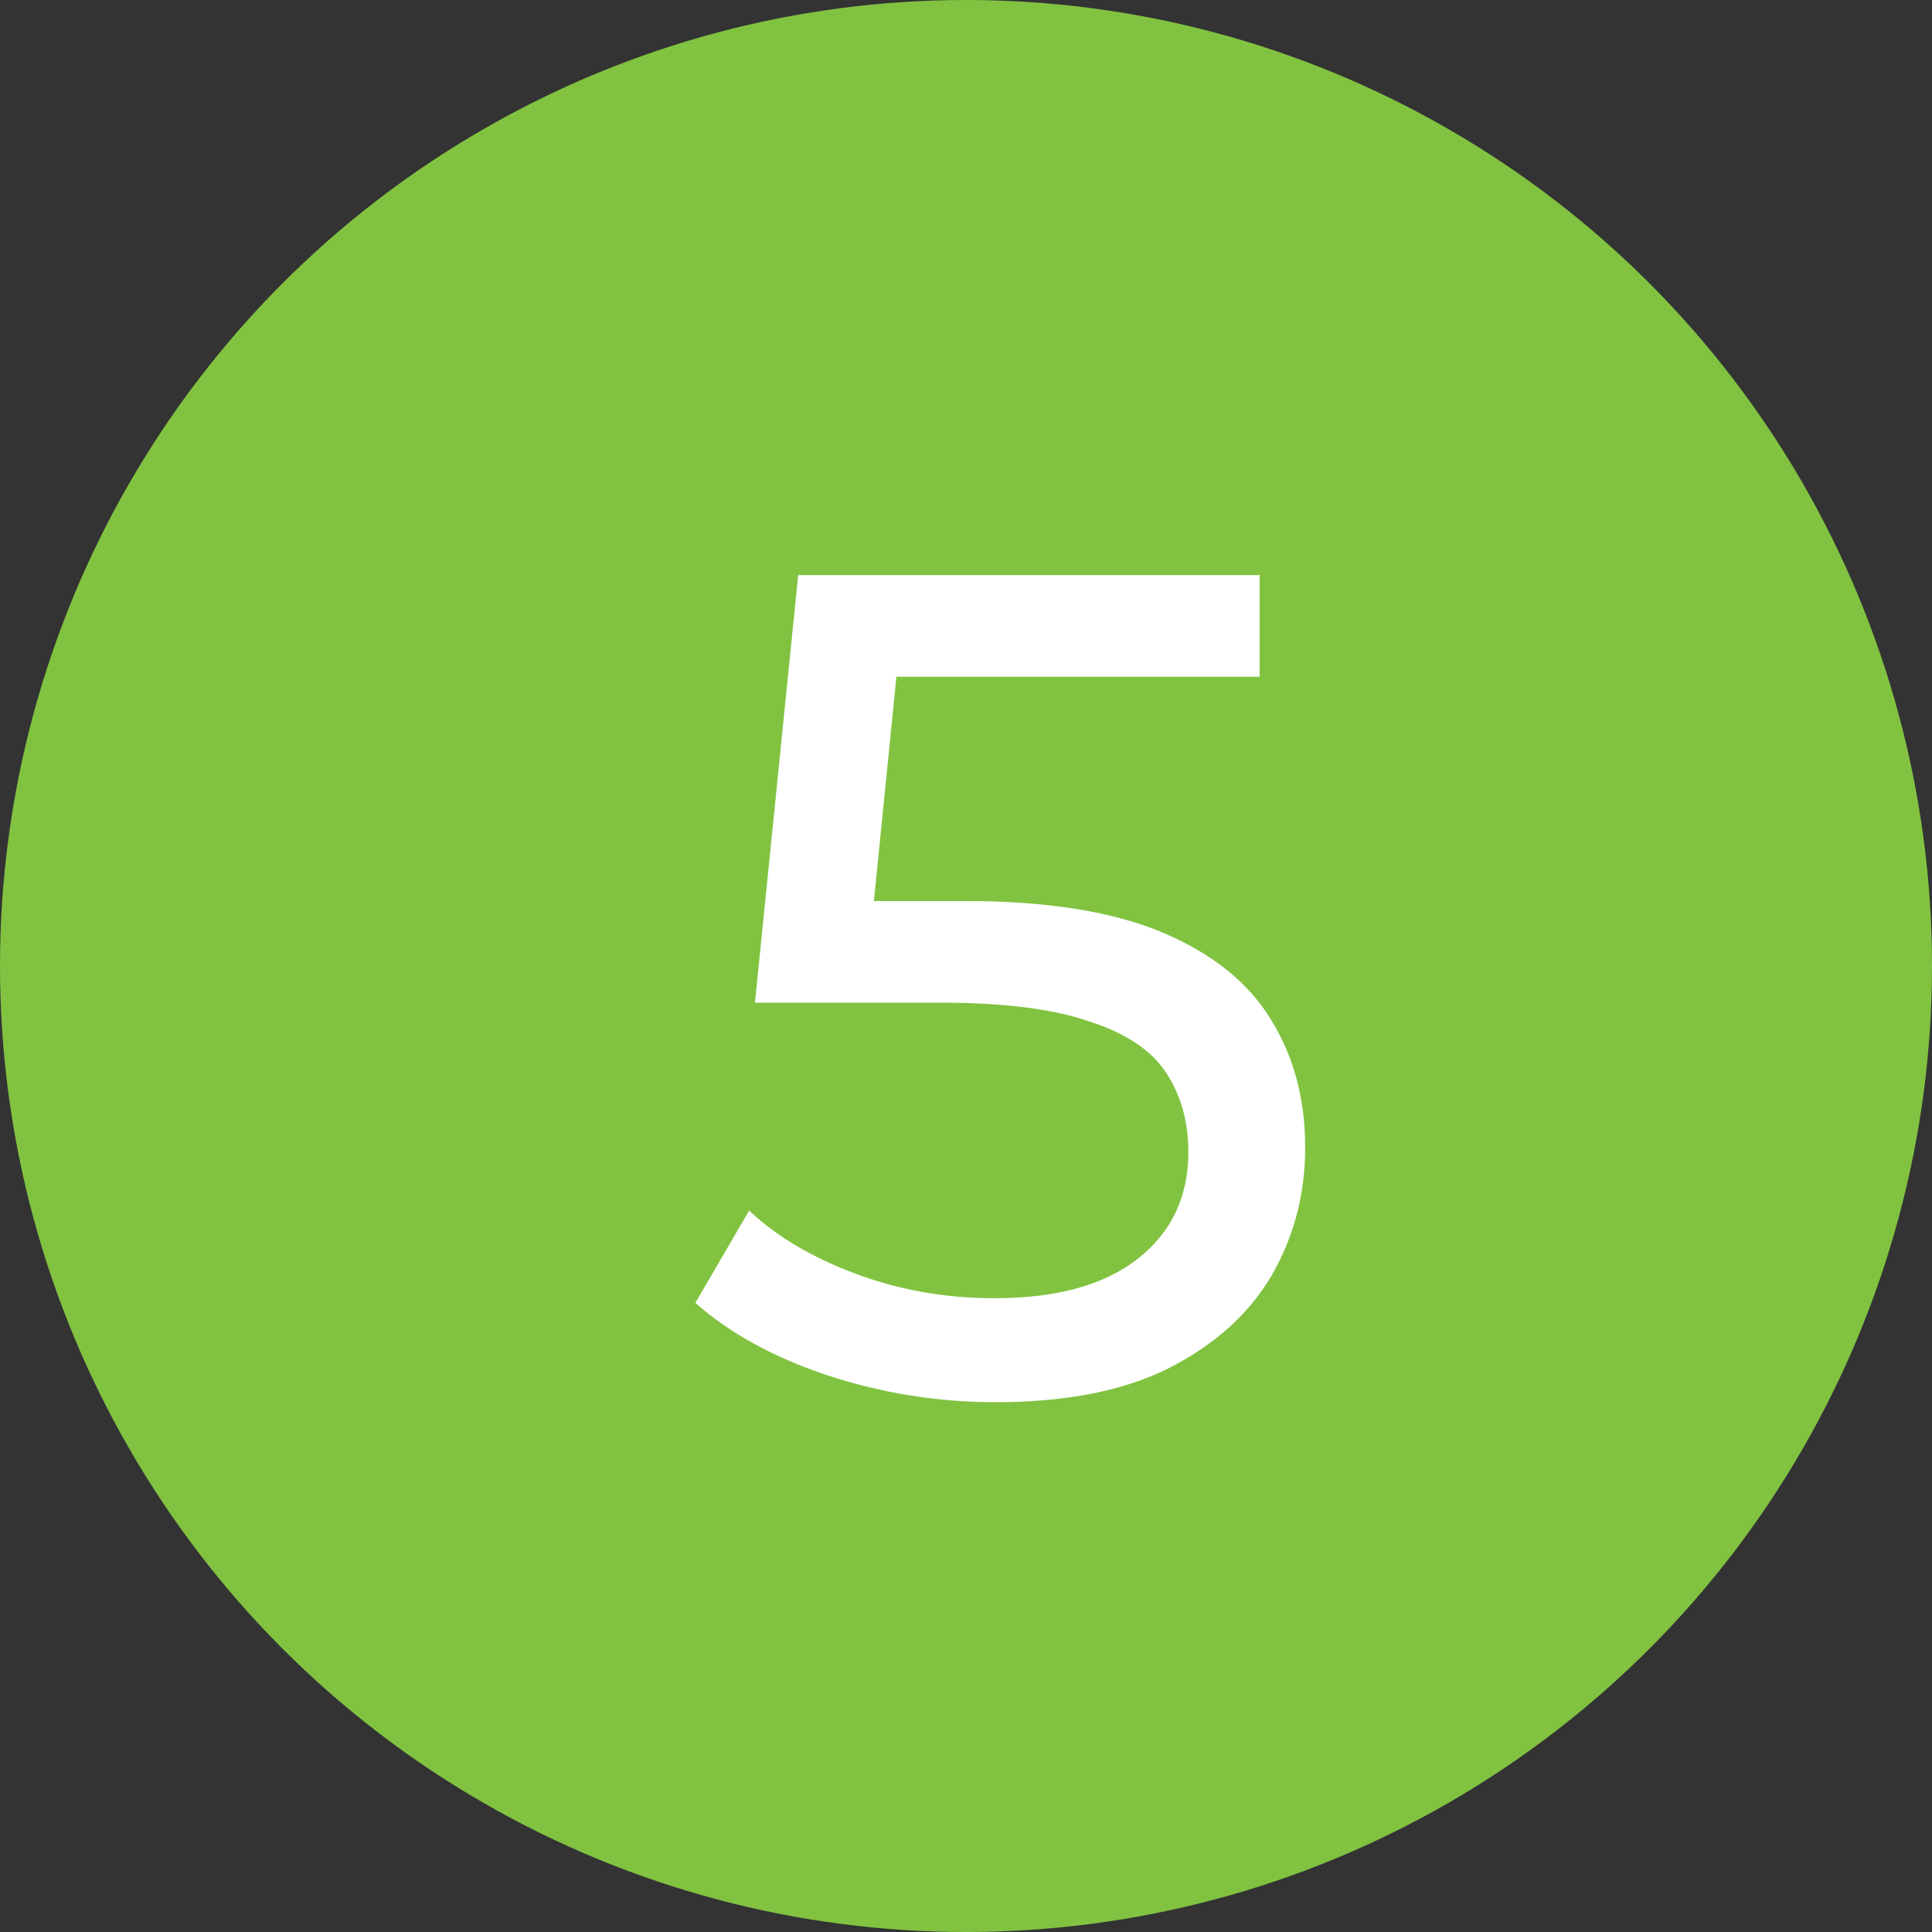 <?xml version="1.0" encoding="UTF-8"?> <svg xmlns="http://www.w3.org/2000/svg" width="43" height="43" viewBox="0 0 43 43" fill="none"><rect x="0" y="0" width="43" height="43" fill="#333333" stroke="none"/> <circle cx="21.5" cy="21.5" r="21.5" fill="#81C341"></circle> <path d="M22.159 31.208C20.877 31.208 19.628 31.009 18.415 30.61C17.219 30.211 16.24 29.674 15.477 28.998L16.673 26.944C17.28 27.516 18.069 27.984 19.039 28.348C20.01 28.712 21.041 28.894 22.133 28.894C23.52 28.894 24.586 28.599 25.331 28.01C26.076 27.421 26.449 26.632 26.449 25.644C26.449 24.968 26.285 24.379 25.955 23.876C25.626 23.373 25.054 22.992 24.239 22.732C23.442 22.455 22.341 22.316 20.937 22.316H16.803L17.765 12.8H28.035V15.062H18.727L20.079 13.788L19.325 21.302L17.973 20.054H21.483C23.303 20.054 24.768 20.288 25.877 20.756C26.986 21.224 27.793 21.874 28.295 22.706C28.798 23.521 29.049 24.465 29.049 25.54C29.049 26.58 28.798 27.533 28.295 28.4C27.793 29.249 27.03 29.934 26.007 30.454C25.002 30.957 23.719 31.208 22.159 31.208Z" fill="white"></path> </svg> 